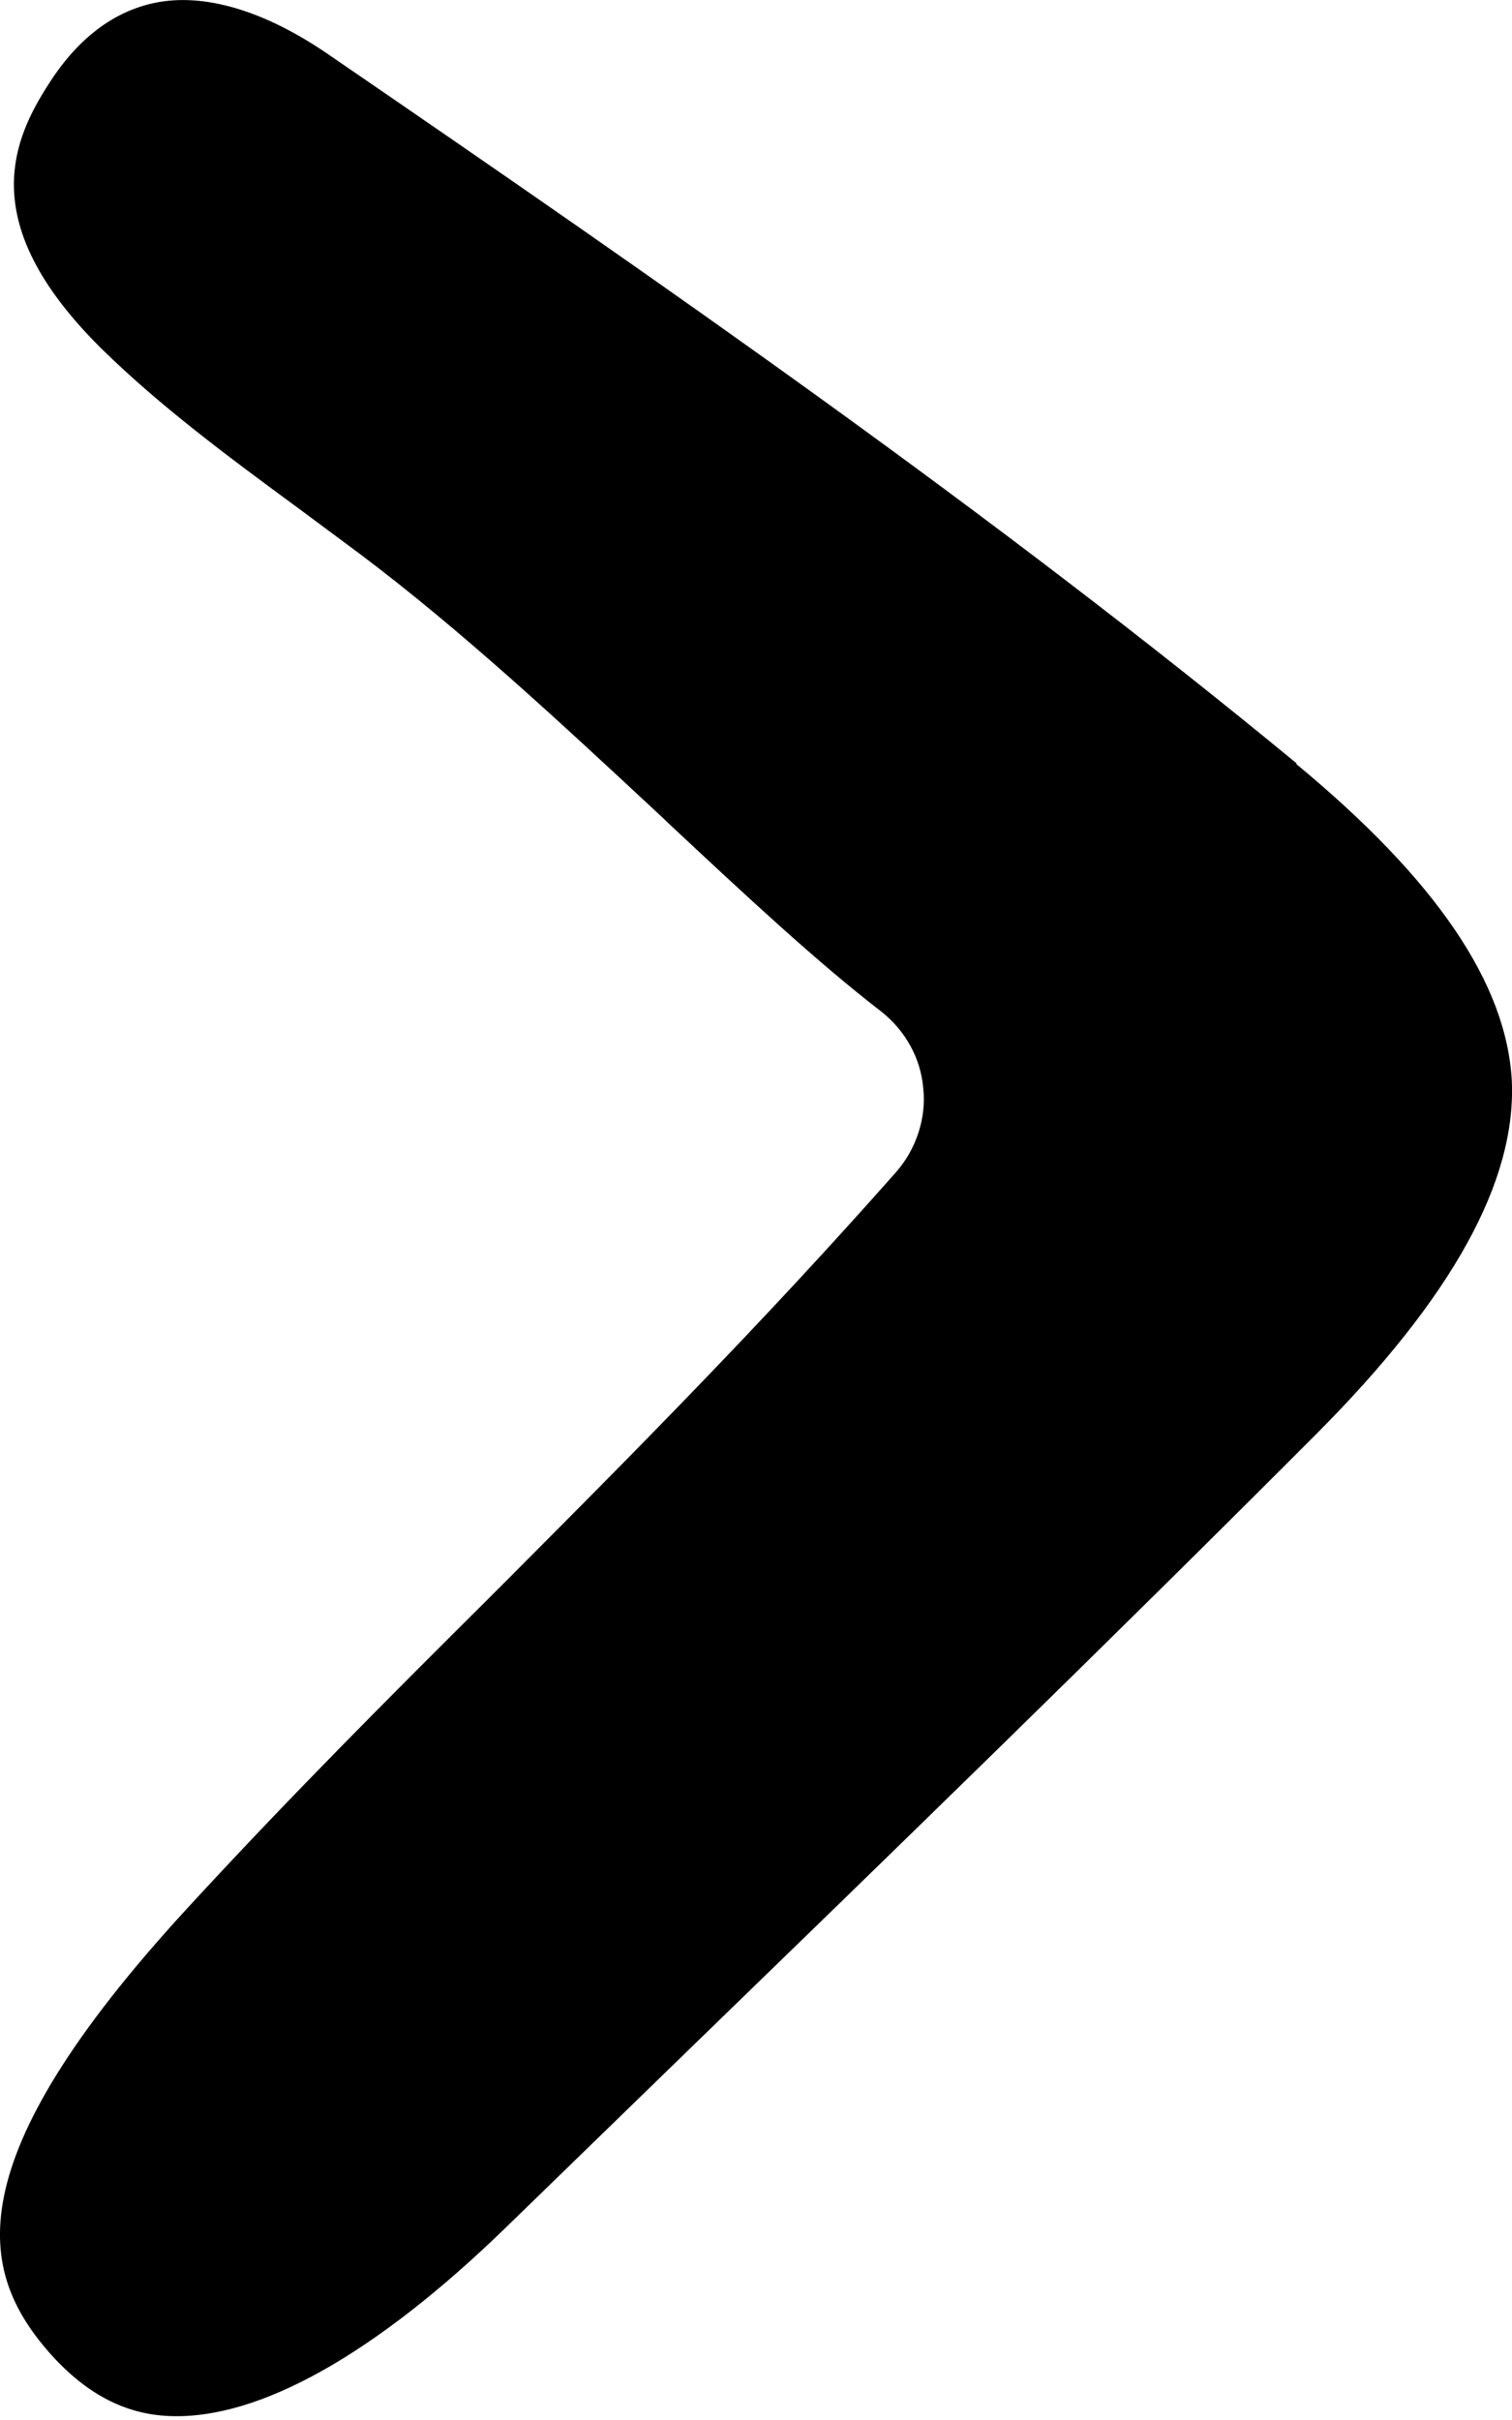 <svg width="10" height="16" viewBox="0 0 10 16" fill="none" xmlns="http://www.w3.org/2000/svg">
<path fill-rule="evenodd" clip-rule="evenodd" d="M9.999 7.149C9.965 6.503 9.499 5.817 8.574 5.052V5.046C6.566 3.391 4.395 1.883 2.162 0.353C1.747 0.07 1.349 -0.049 1.023 0.019C0.754 0.075 0.518 0.251 0.328 0.546C0.199 0.744 0.092 0.96 0.092 1.22C0.092 1.521 0.238 1.878 0.675 2.309C1.062 2.688 1.506 3.017 1.977 3.363L2.381 3.663C3.05 4.166 3.703 4.774 4.334 5.361L4.361 5.386C4.382 5.406 4.403 5.425 4.423 5.445C4.927 5.916 5.4 6.358 5.831 6.69C5.988 6.815 6.089 6.996 6.106 7.194C6.128 7.387 6.061 7.597 5.926 7.75C5.023 8.771 4.166 9.631 3.341 10.459C3.305 10.495 3.269 10.531 3.233 10.567C2.549 11.247 1.91 11.887 1.242 12.613C-0.323 14.313 -0.127 15.027 0.316 15.543C0.558 15.821 0.821 15.963 1.124 15.974C1.713 15.997 2.482 15.566 3.346 14.727L4.507 13.599C5.892 12.256 7.323 10.867 8.708 9.479C9.606 8.577 10.027 7.812 9.999 7.149Z" fill="black"/>
</svg>
